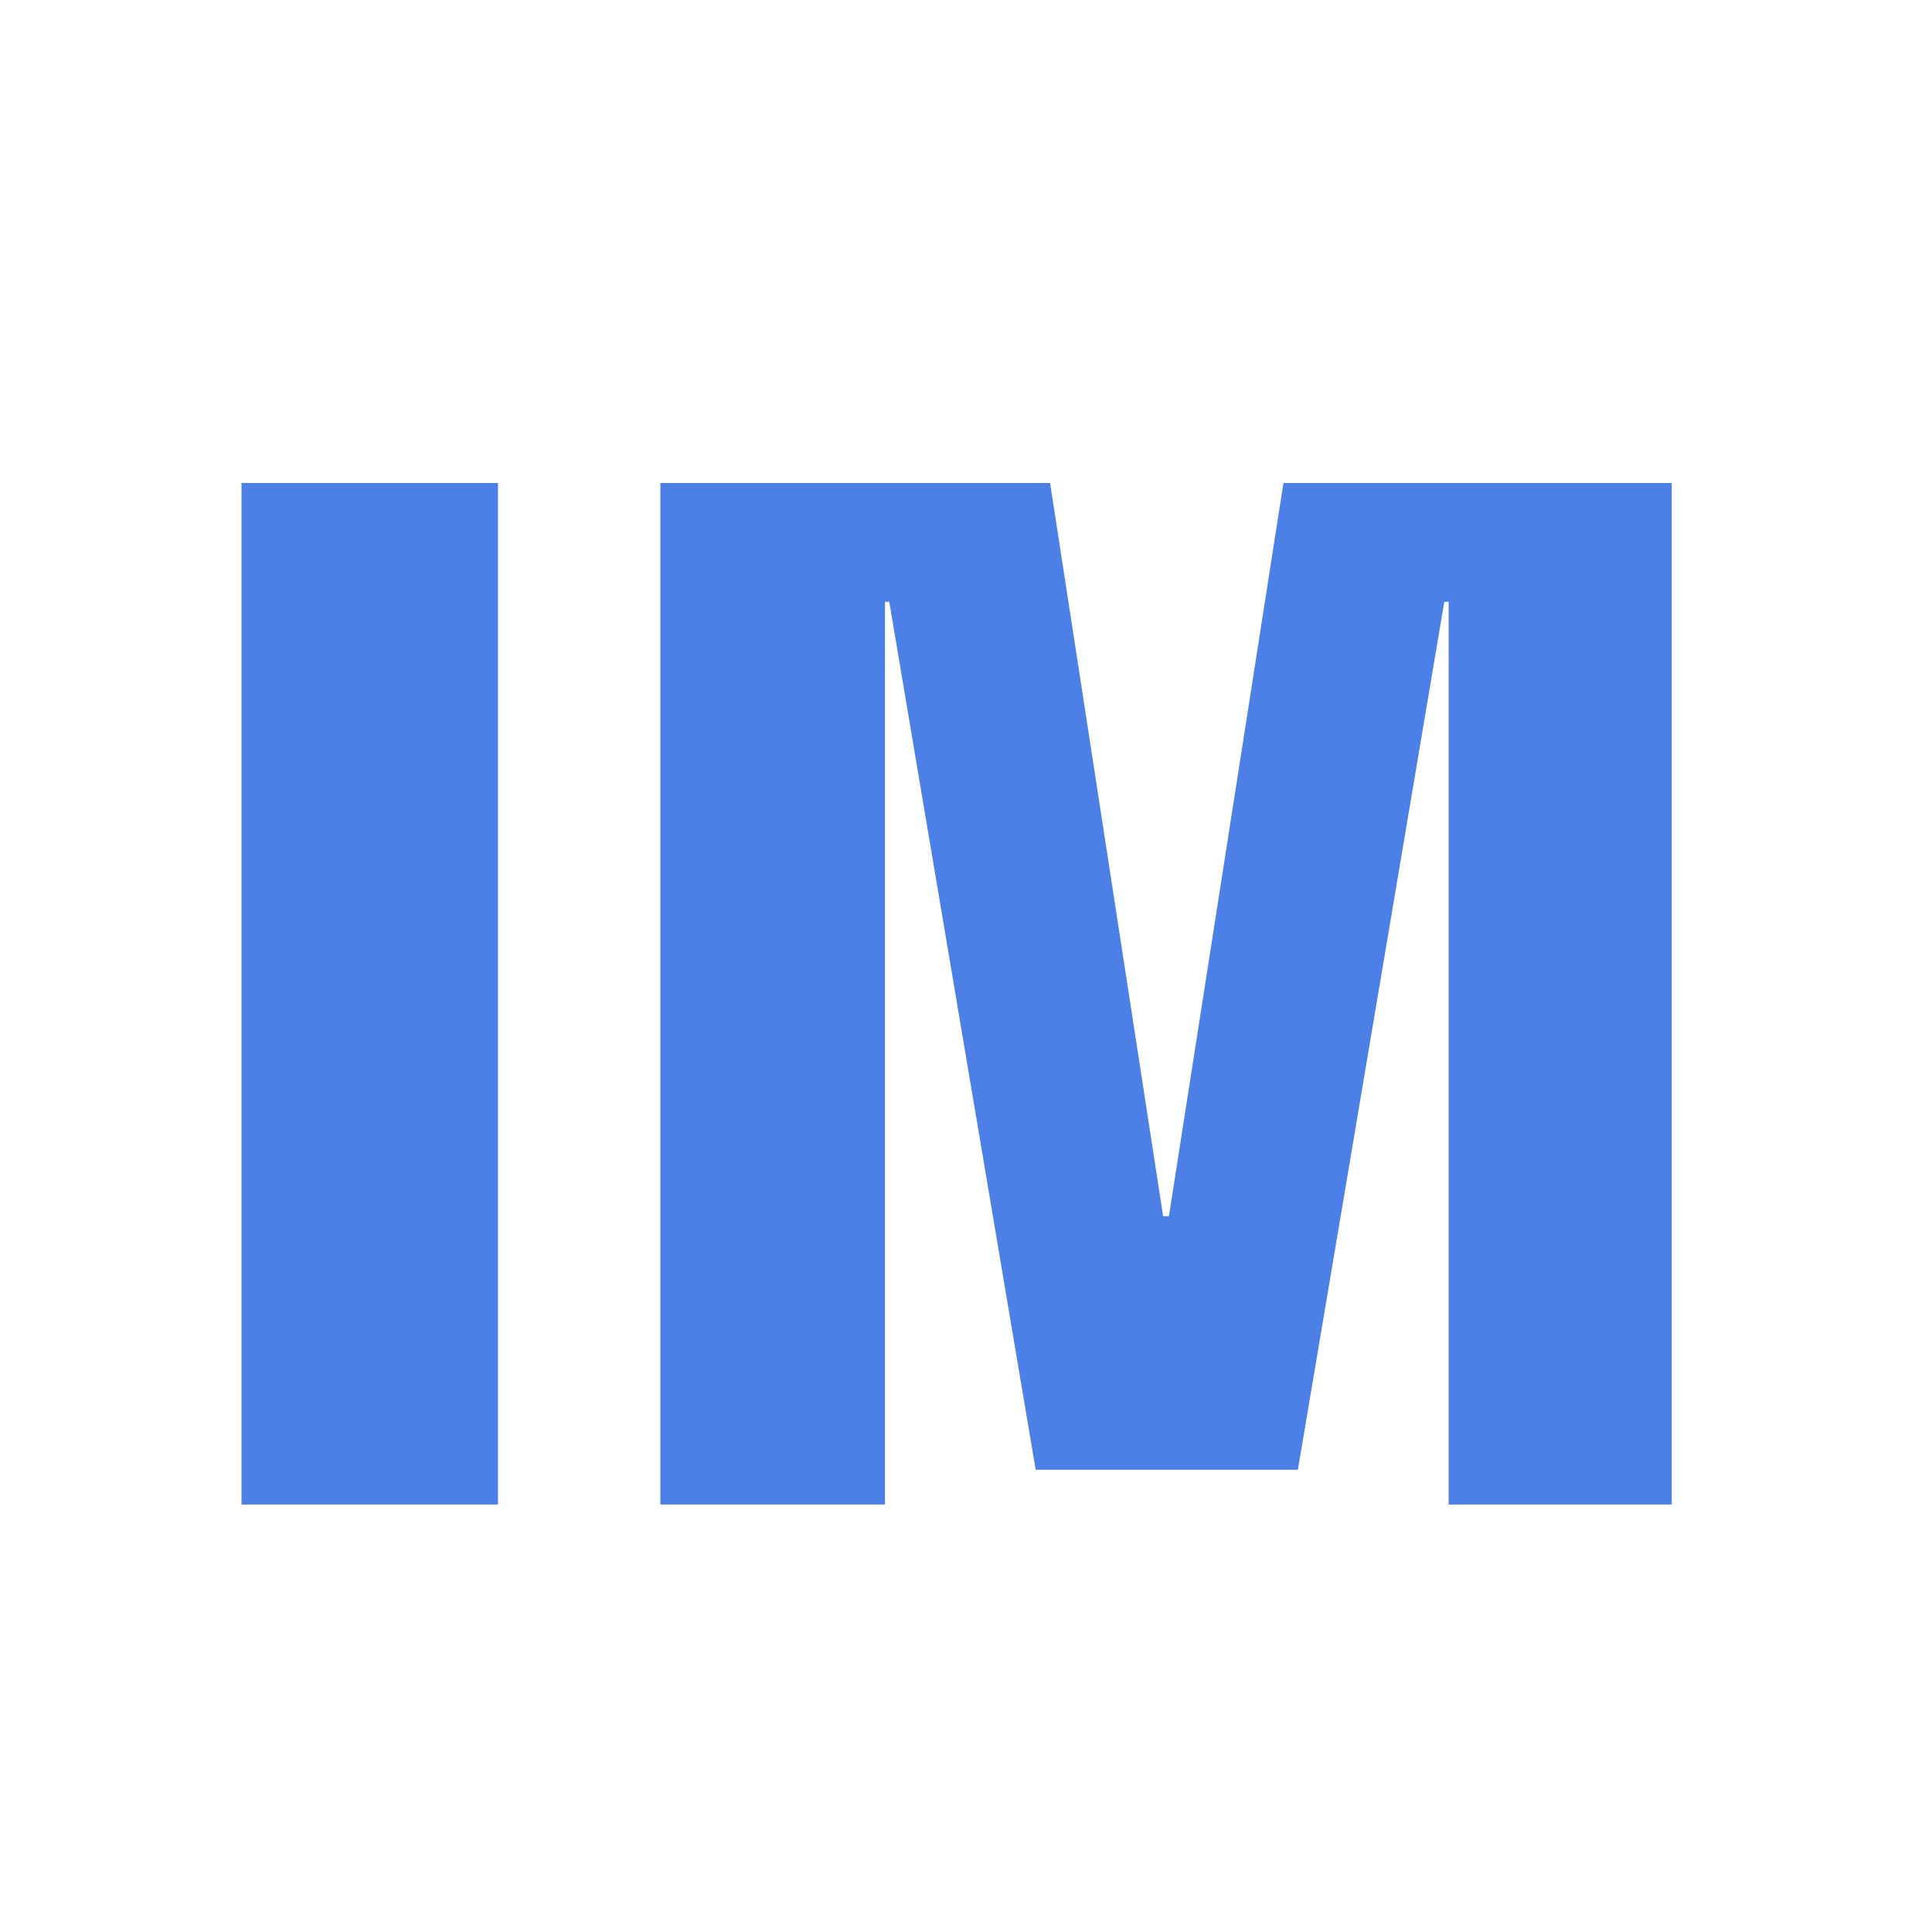 <svg width="32" height="32" viewBox="0 0 32 32" fill="none" xmlns="http://www.w3.org/2000/svg">
<rect width="32" height="32" fill="white"/>
<path d="M4 24.92V8H8.248V24.92H4Z" fill="#4D80E6"/>
<path d="M10.938 24.92V8H17.393L19.265 20.144H19.361L21.258 8H27.689V24.92H23.994V9.968H23.922L21.497 24.344H17.154L14.729 9.968H14.658V24.92H10.938Z" fill="#4D80E6"/>
</svg>

